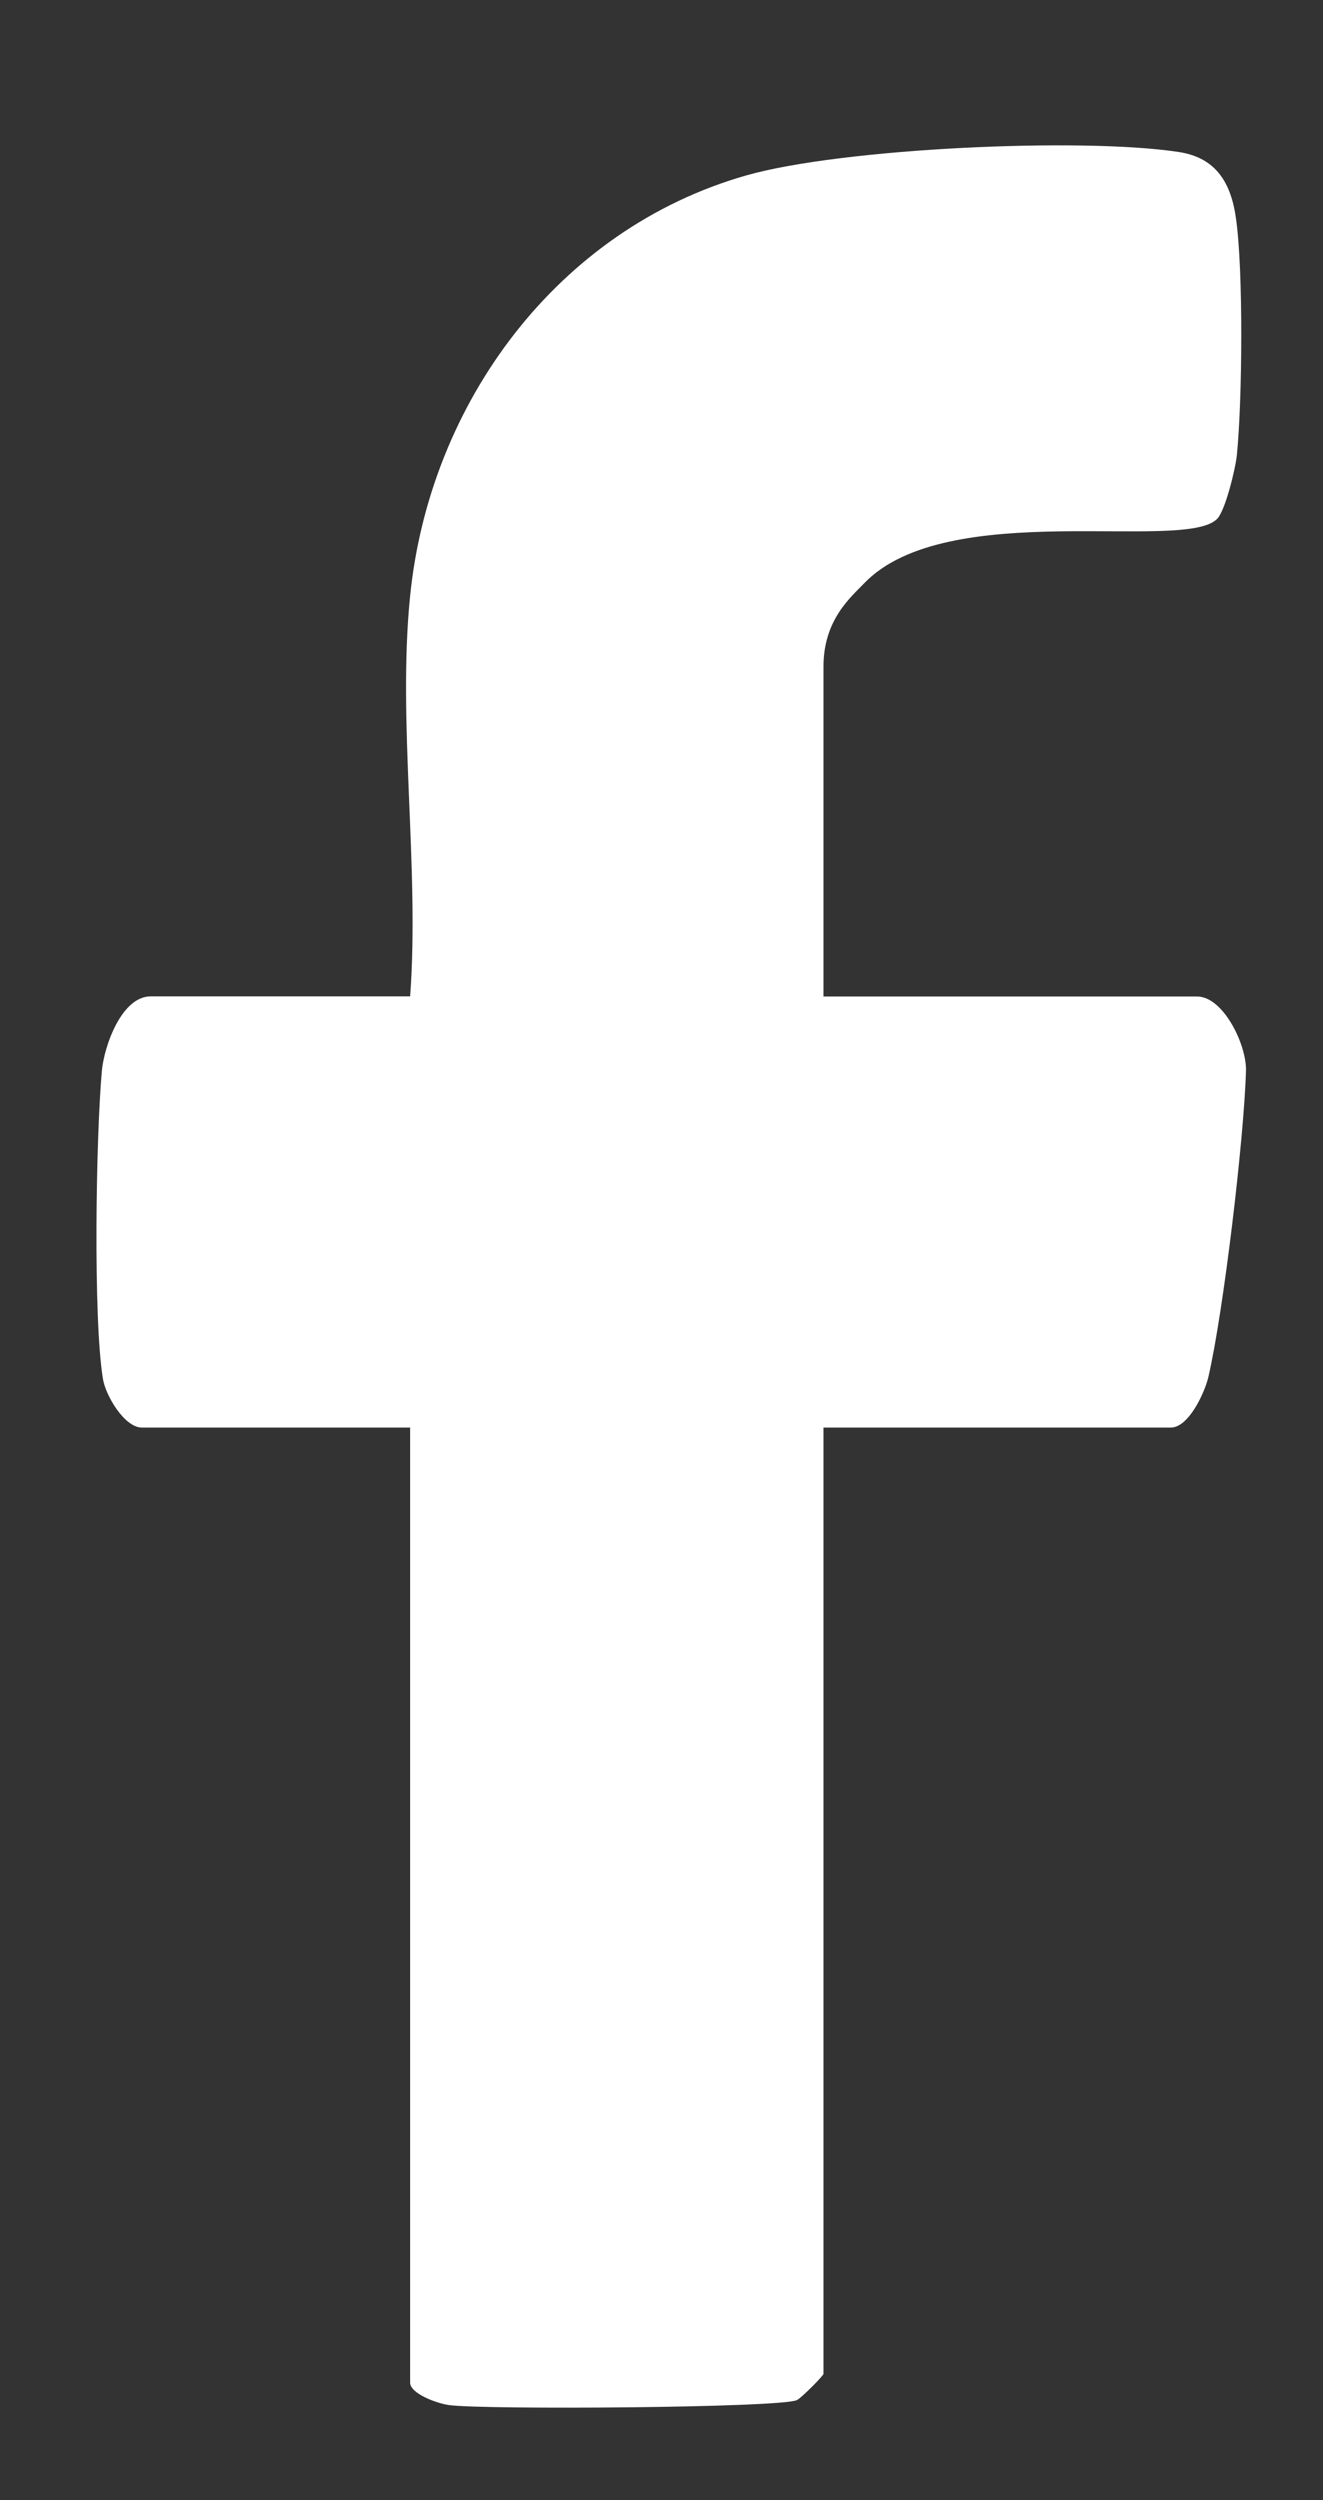 <svg width="9" height="17" viewBox="0 0 9 17" fill="none" xmlns="http://www.w3.org/2000/svg">
<rect x="0" y="0" width="9" height="17" fill="#333333" stroke="none"/>
<path d="M2.79 4.052C2.922 2.739 3.795 1.558 5.076 1.193C5.723 1.008 7.362 0.932 8.021 1.034C8.275 1.073 8.375 1.247 8.408 1.485C8.459 1.842 8.451 2.727 8.414 3.095C8.404 3.19 8.335 3.474 8.279 3.529C8.052 3.756 6.438 3.38 5.877 3.968C5.789 4.06 5.602 4.214 5.602 4.531V6.776H8.144C8.321 6.776 8.481 7.103 8.476 7.281C8.463 7.741 8.323 8.921 8.22 9.364C8.195 9.47 8.086 9.707 7.965 9.707H5.602V16.141C5.602 16.154 5.452 16.305 5.421 16.32C5.304 16.373 3.294 16.386 3.056 16.354C2.977 16.344 2.79 16.277 2.79 16.201V9.707H0.965C0.848 9.707 0.719 9.492 0.7 9.375C0.633 8.961 0.653 7.725 0.693 7.281C0.709 7.11 0.828 6.775 1.025 6.775H2.79C2.855 5.902 2.703 4.909 2.79 4.051V4.052Z" fill="white"/>
</svg>
